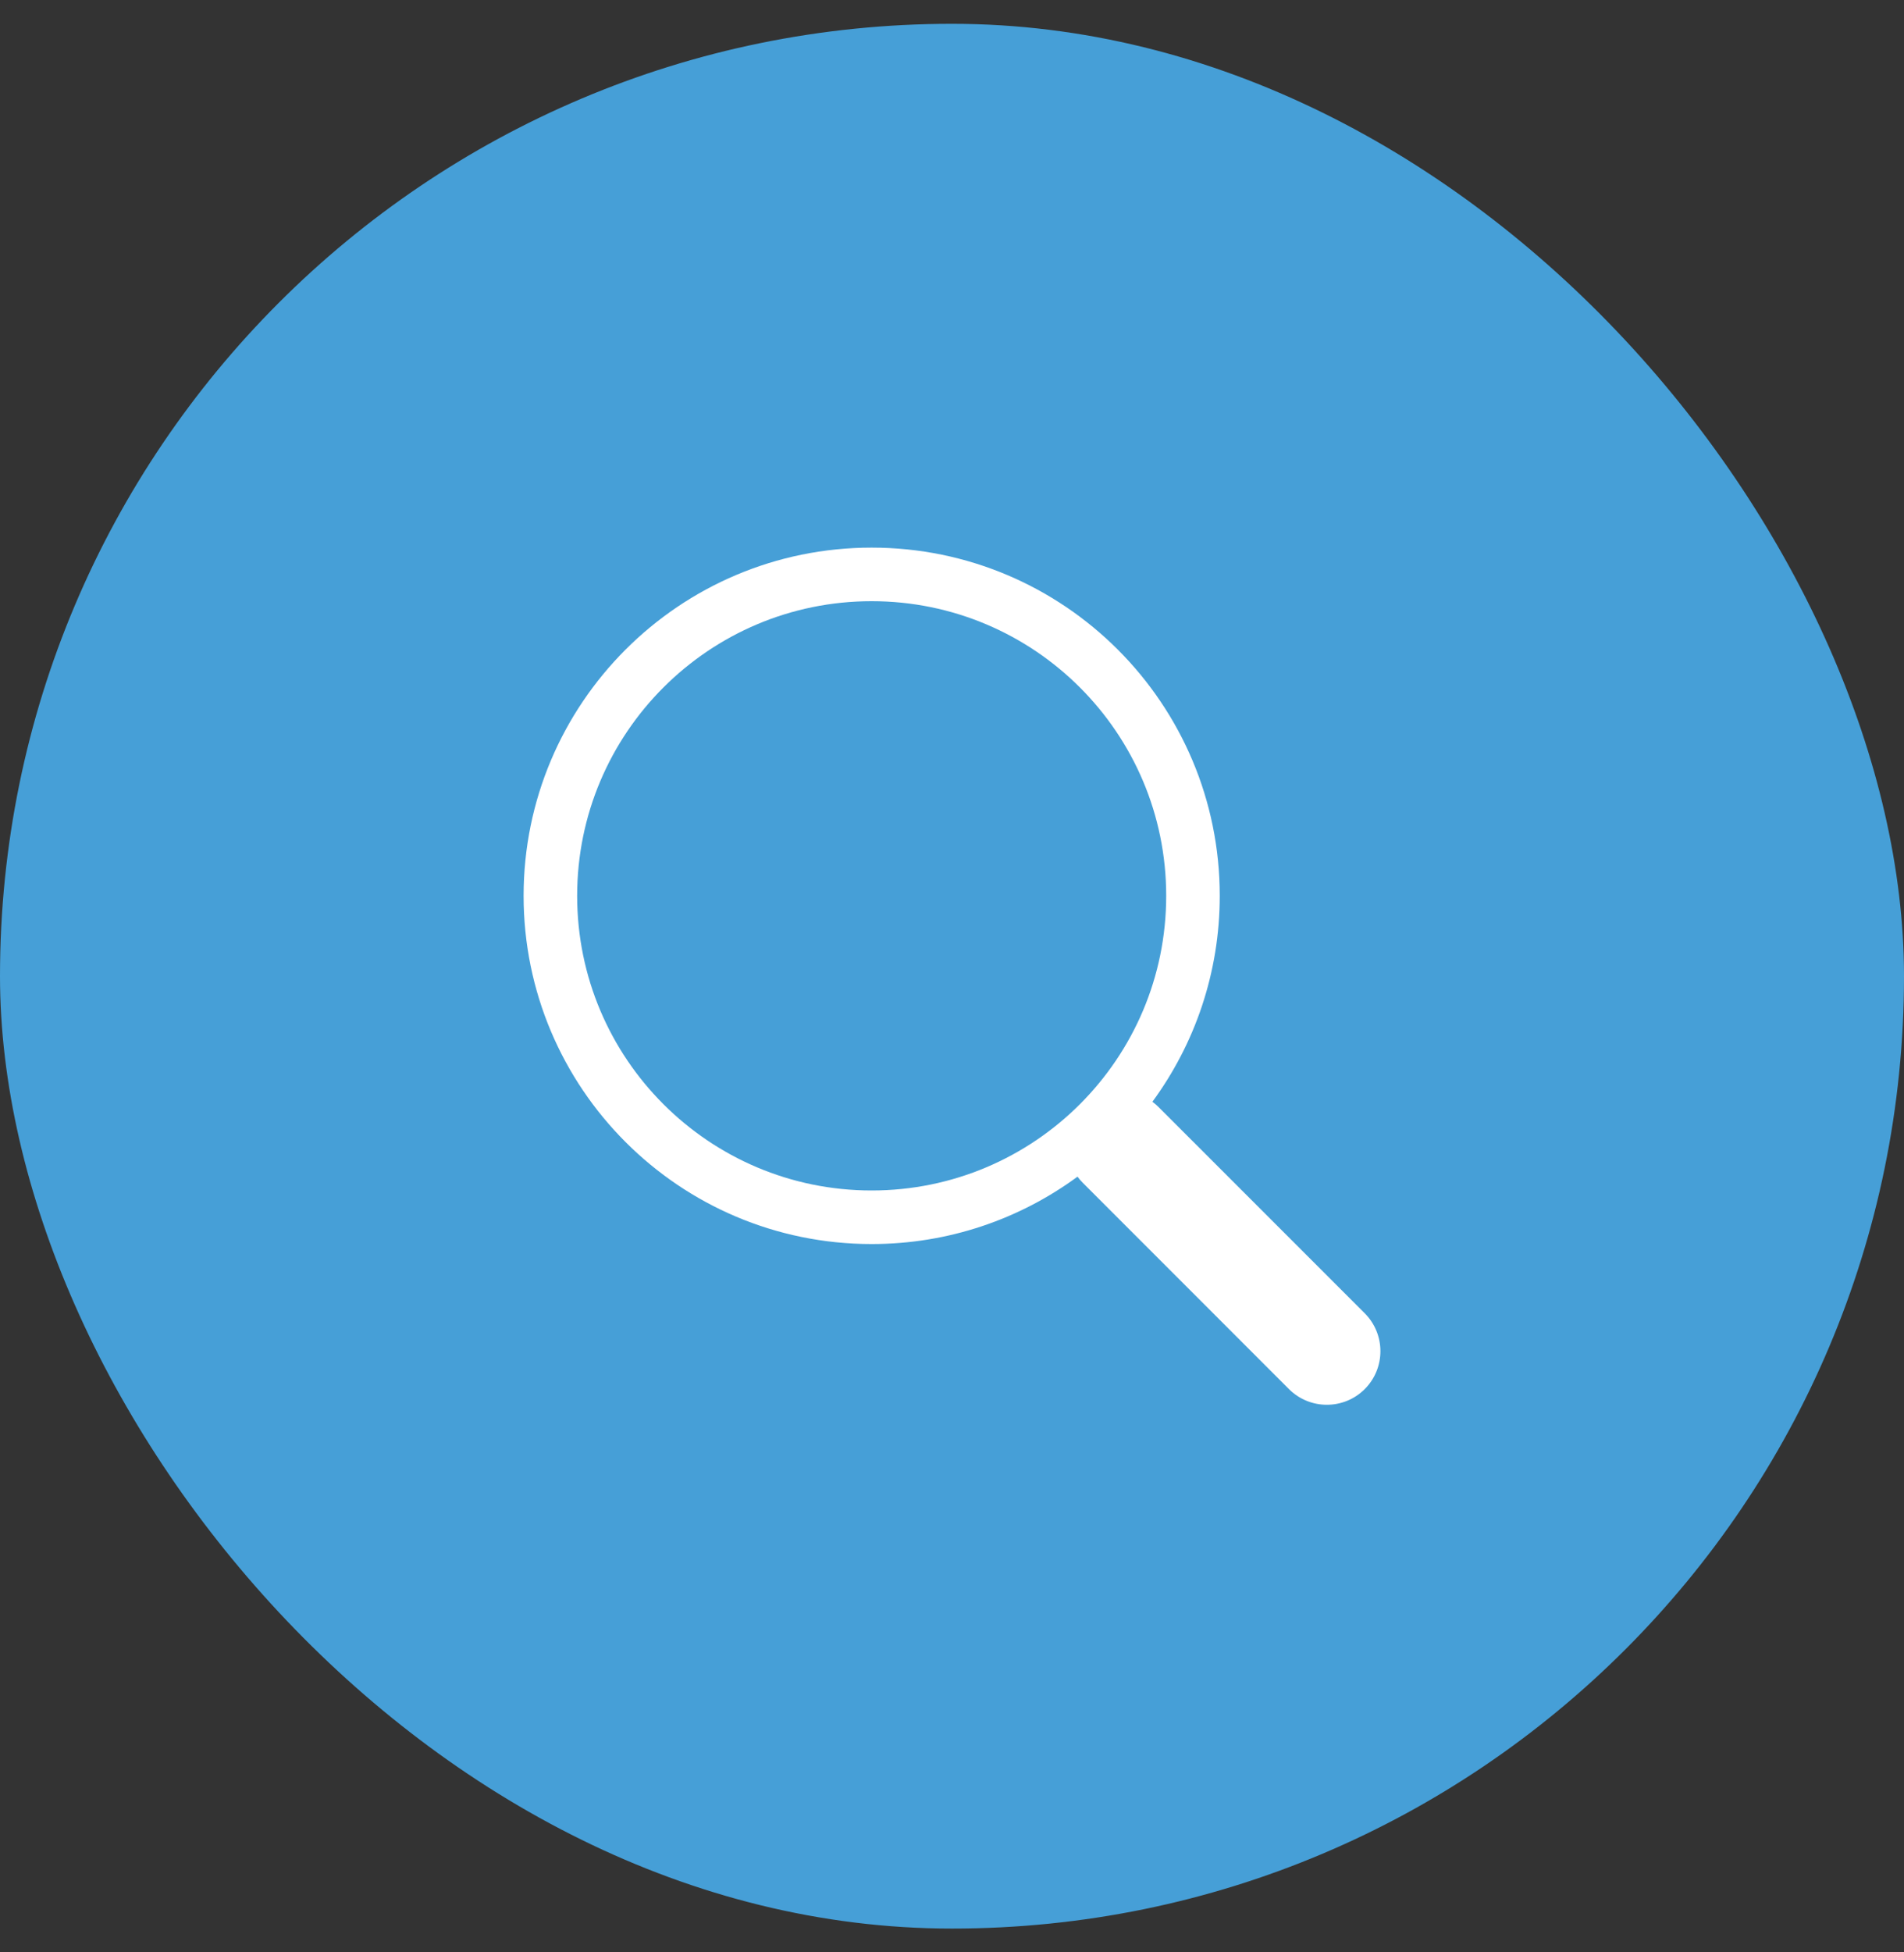 <?xml version="1.0" encoding="UTF-8"?>
<svg xmlns="http://www.w3.org/2000/svg" width="40" height="41" viewBox="0 0 40 41" fill="none">
  <rect x="0" y="0" width="40" height="41" fill="#333333" stroke="none"/>
  <rect y="0.5" width="40" height="40" rx="20" fill="#469FD7"></rect>
  <path d="M24.21 23.137C25.099 21.926 25.625 20.43 25.625 18.812C25.625 14.774 22.351 11.5 18.312 11.5C14.274 11.5 11 14.774 11 18.812C11 22.851 14.274 26.125 18.312 26.125C19.931 26.125 21.427 25.599 22.638 24.709L22.637 24.71C22.67 24.755 22.707 24.798 22.748 24.839L27.079 29.171C27.519 29.61 28.231 29.61 28.671 29.171C29.11 28.731 29.11 28.019 28.671 27.579L24.339 23.248C24.298 23.207 24.255 23.17 24.21 23.137ZM24.5 18.812C24.5 22.23 21.73 25 18.312 25C14.895 25 12.125 22.23 12.125 18.812C12.125 15.395 14.895 12.625 18.312 12.625C21.73 12.625 24.5 15.395 24.5 18.812Z" fill="white"></path>
</svg>
